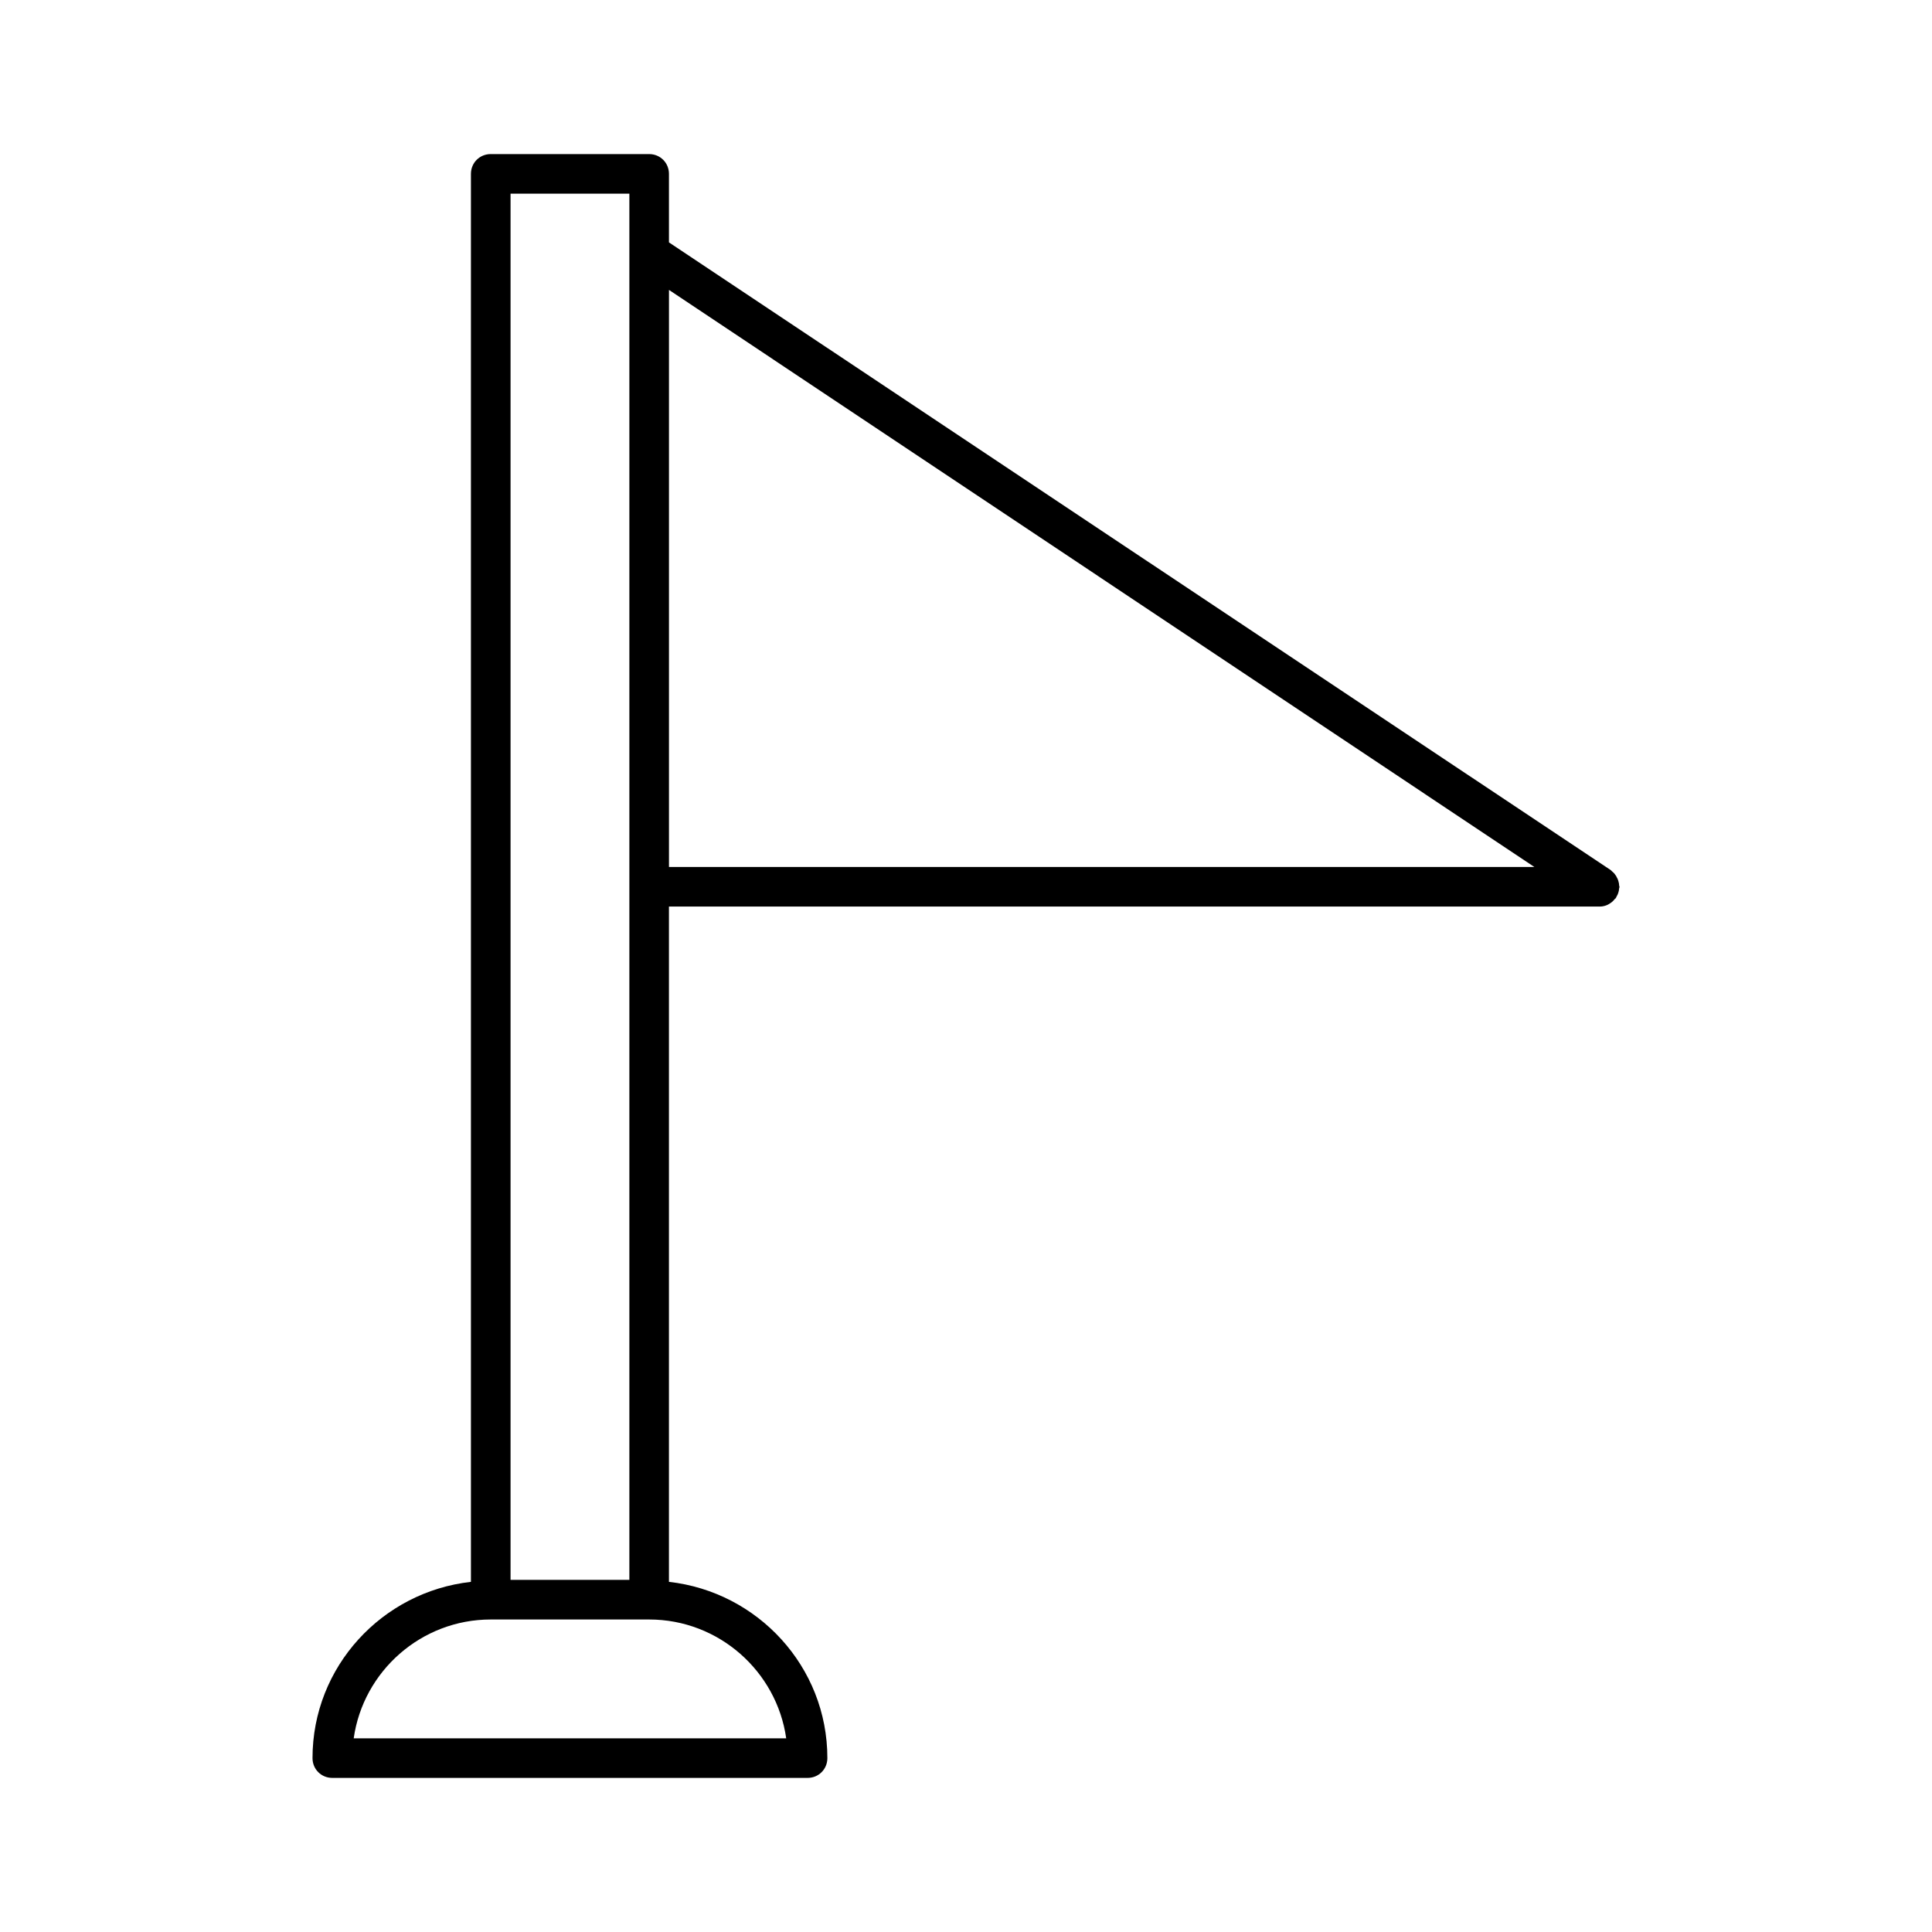 <?xml version="1.0" encoding="UTF-8"?>
<!-- Uploaded to: ICON Repo, www.svgrepo.com, Generator: ICON Repo Mixer Tools -->
<svg fill="#000000" width="800px" height="800px" version="1.1" viewBox="144 144 512 512" xmlns="http://www.w3.org/2000/svg">
 <path d="m572.87 377.43c-0.105-0.316-0.211-0.629-0.418-0.945-0.105-0.316-0.316-0.523-0.523-0.84-0.211-0.316-0.523-0.523-0.734-0.734l-0.316-0.316-249.6-166.36v-18.156c0-2.938-2.309-5.246-5.246-5.246h-41.984c-2.938 0-5.246 2.309-5.246 5.246v373.13c-23.512 2.625-41.984 22.461-41.984 46.707 0 2.938 2.309 5.246 5.246 5.246h125.95c2.938 0 5.246-2.309 5.246-5.246 0-24.246-18.473-44.082-41.984-46.707v-178.96h246.66c0.84 0 1.574-0.211 2.203-0.523 0.211-0.105 0.316-0.211 0.523-0.316 0.523-0.316 0.945-0.734 1.258-1.156 0.105-0.105 0.211-0.105 0.316-0.316 0.105-0.105 0.105-0.316 0.211-0.418 0.211-0.316 0.316-0.629 0.418-0.945 0.105-0.316 0.211-0.734 0.211-1.051 0-0.211 0.105-0.316 0.105-0.418 0-0.211-0.105-0.316-0.105-0.523 0.004-0.418-0.102-0.734-0.207-1.152zm-293.57-182.11h31.488v367.36h-31.488zm73.055 409.35h-114.62c2.519-17.738 17.844-31.488 36.316-31.488h41.984c18.473 0 33.797 13.75 36.316 31.488zm-31.07-230.91v-152.93l229.34 152.93z"/>
</svg>